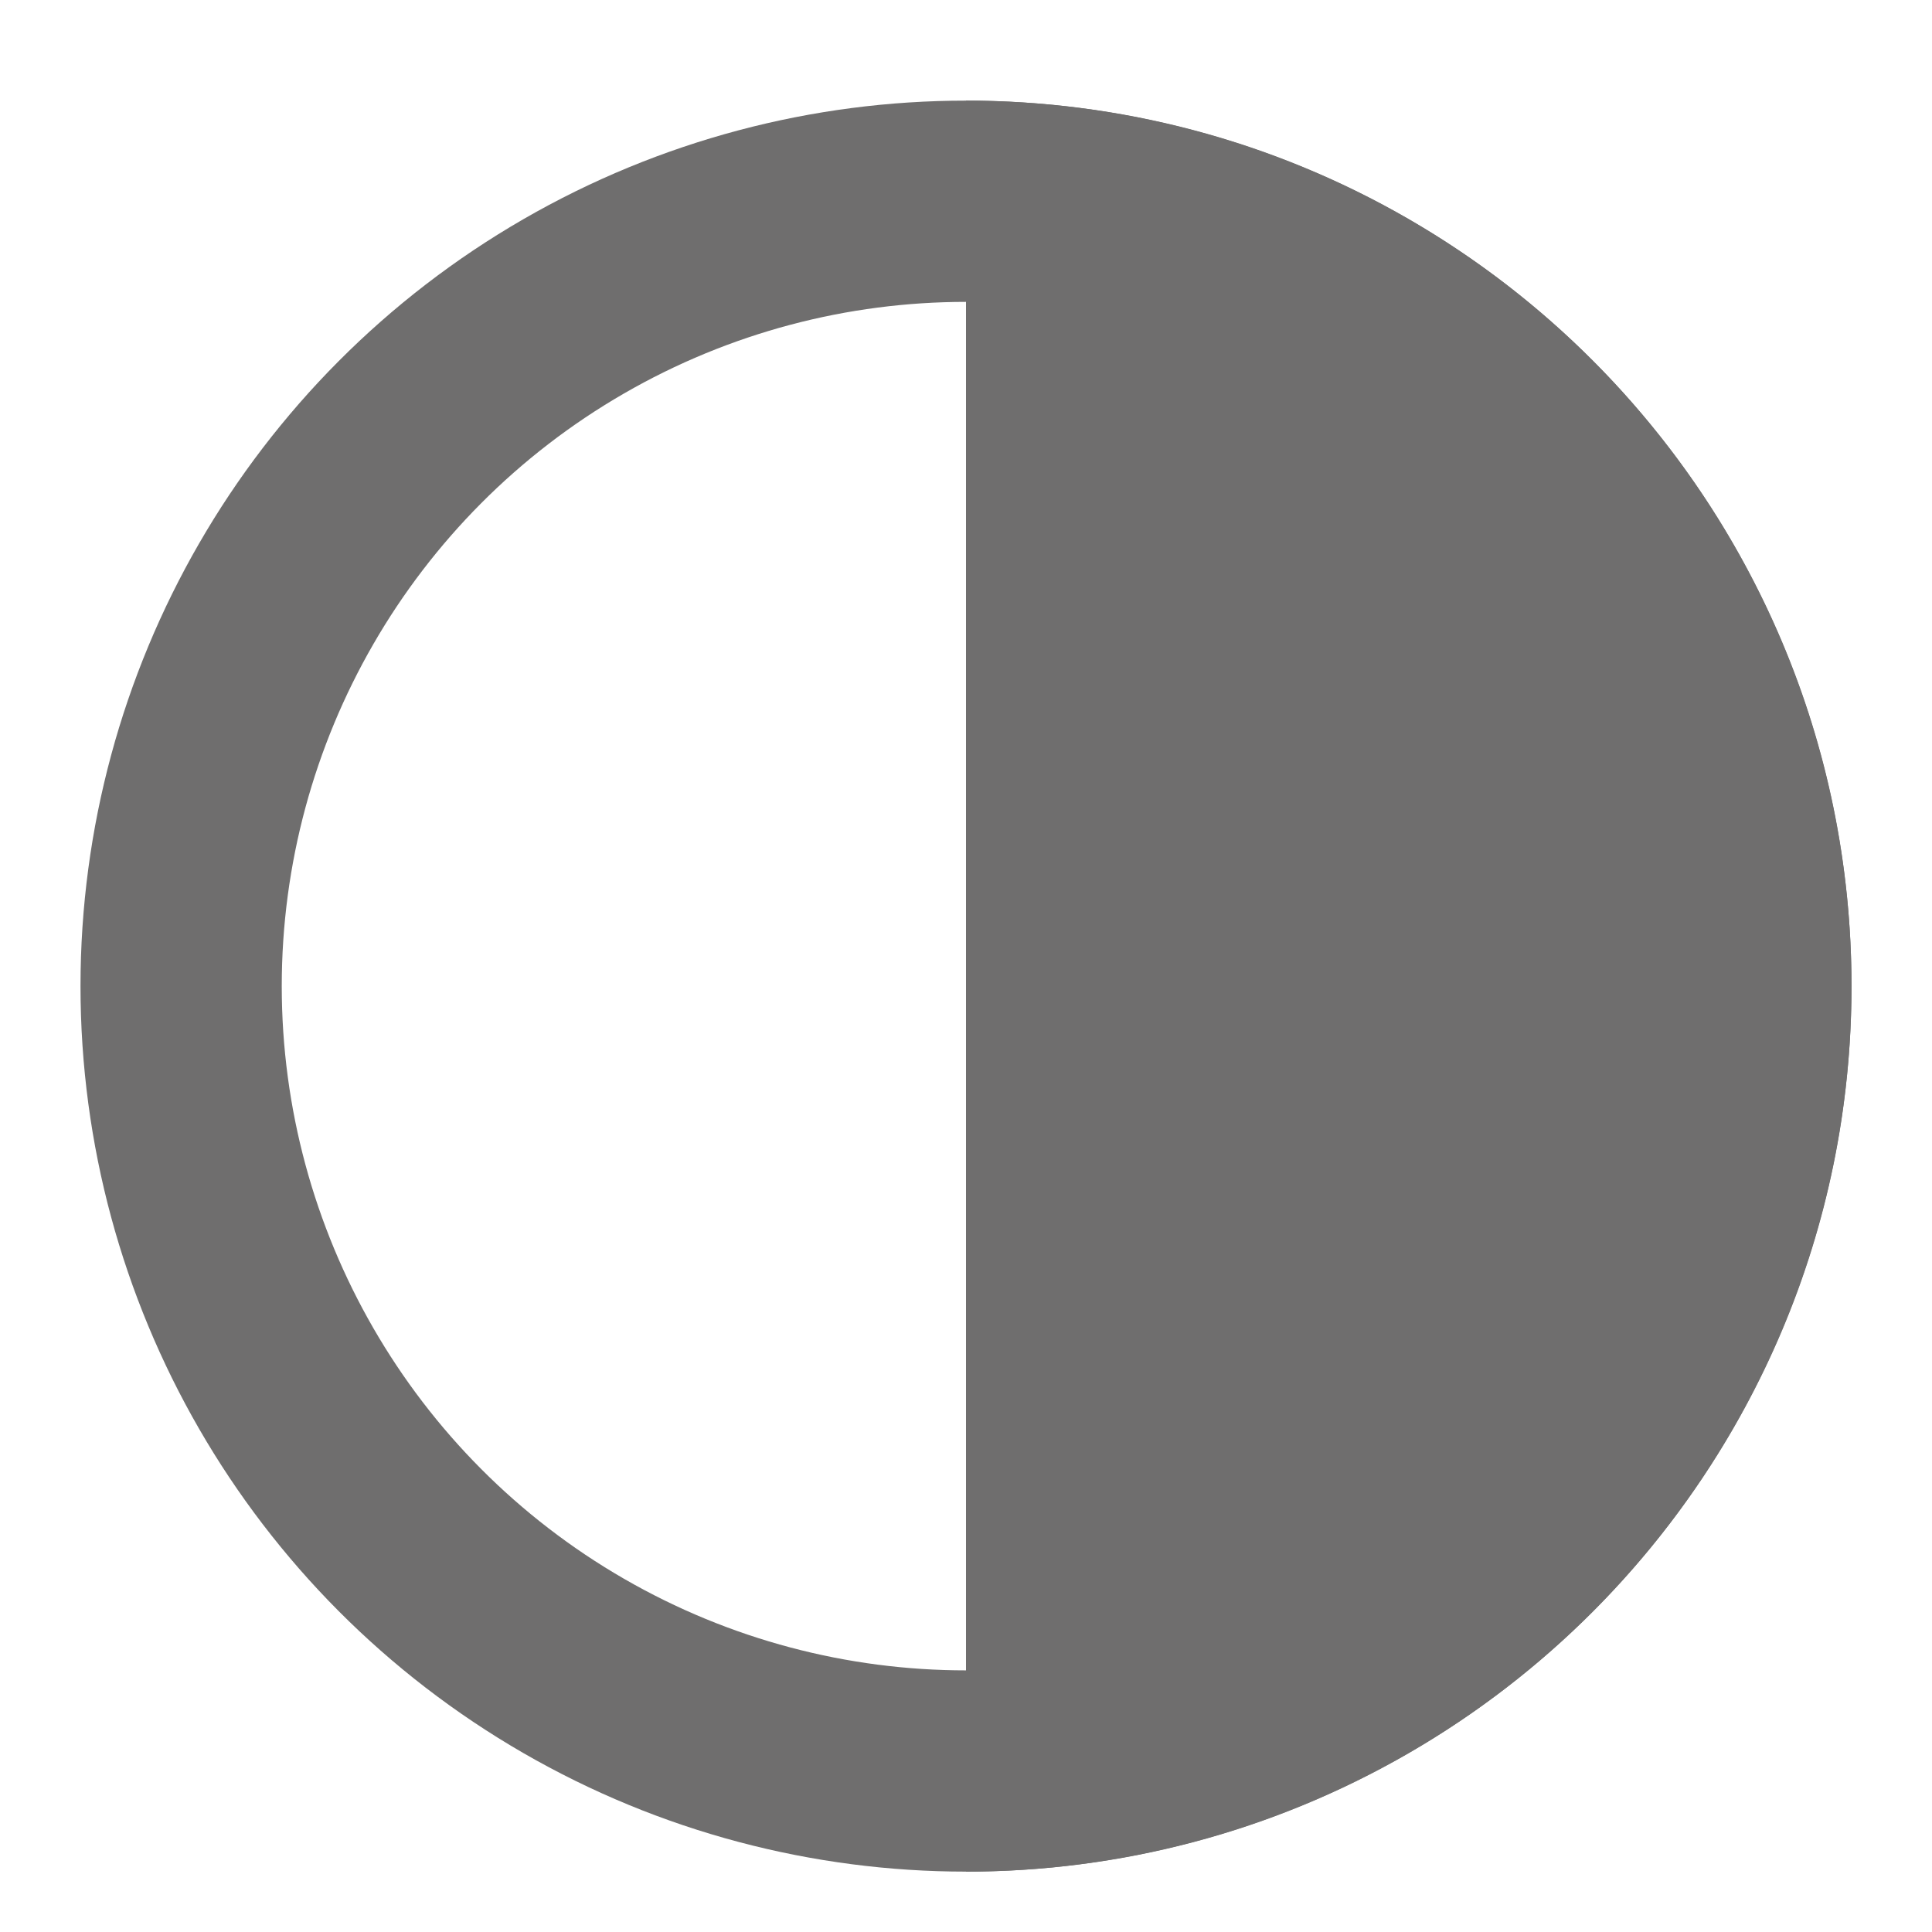 <svg width="24" height="24" viewBox="0 0 24 24" fill="none" xmlns="http://www.w3.org/2000/svg">
<circle cx="12" cy="12.25" r="9.75" stroke="#6f6e6e" stroke-width="2.5"/>
<path d="M23 12.25C23 18.325 18.075 23.25 12 23.25C12 23.25 12 18.325 12 12.25C12 6.175 12 1.25 12 1.25C18.075 1.25 23 6.175 23 12.25Z" fill="#6f6e6e"/>
</svg>
